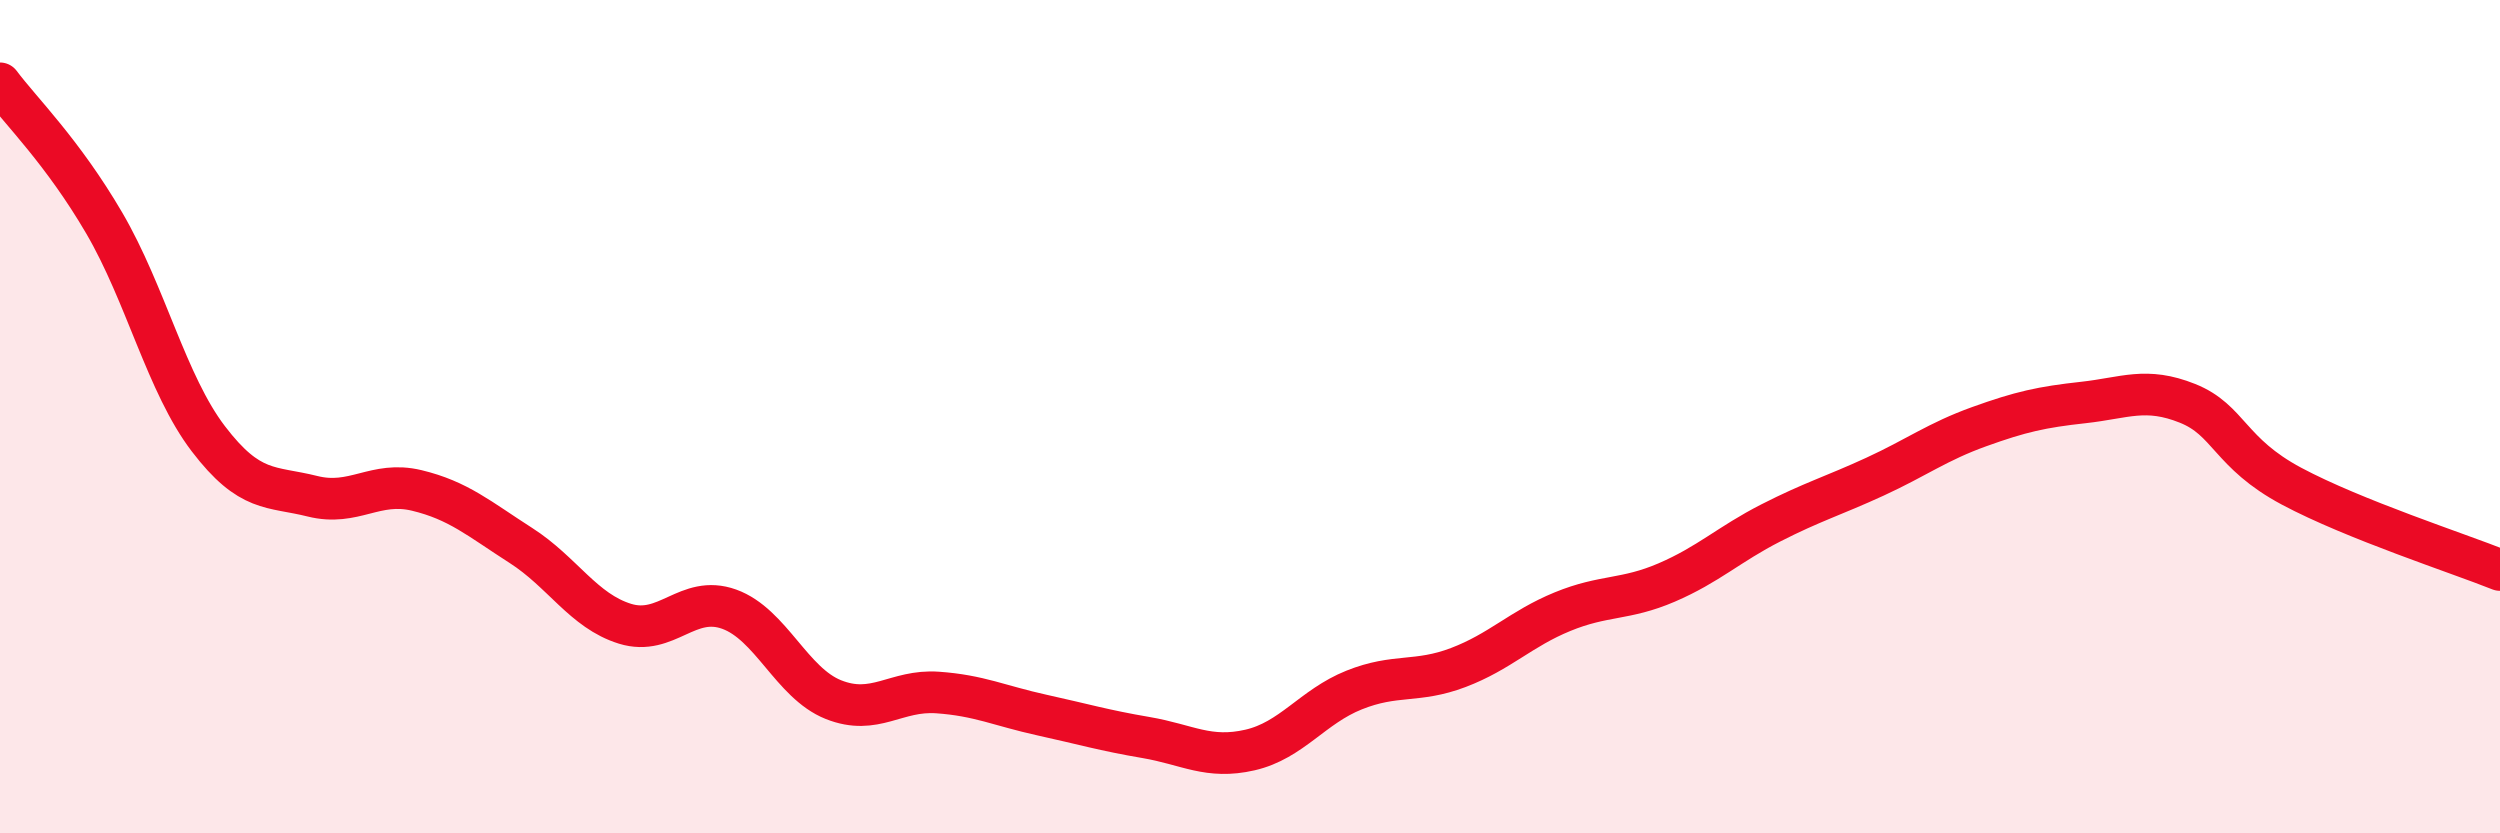 
    <svg width="60" height="20" viewBox="0 0 60 20" xmlns="http://www.w3.org/2000/svg">
      <path
        d="M 0,2 C 0.5,2.67 1.5,3.64 2.5,5.35 C 3.5,7.06 4,9.22 5,10.53 C 6,11.84 6.5,11.66 7.5,11.91 C 8.5,12.16 9,11.53 10,11.77 C 11,12.01 11.5,12.45 12.5,13.09 C 13.5,13.73 14,14.66 15,14.97 C 16,15.28 16.5,14.26 17.5,14.62 C 18.5,14.98 19,16.39 20,16.79 C 21,17.19 21.5,16.55 22.5,16.62 C 23.5,16.69 24,16.94 25,17.16 C 26,17.38 26.5,17.53 27.5,17.7 C 28.5,17.87 29,18.23 30,18 C 31,17.77 31.5,16.96 32.5,16.56 C 33.5,16.16 34,16.4 35,16.02 C 36,15.64 36.5,15.09 37.5,14.68 C 38.5,14.27 39,14.41 40,13.98 C 41,13.55 41.5,13.06 42.5,12.55 C 43.5,12.04 44,11.9 45,11.44 C 46,10.98 46.5,10.6 47.5,10.24 C 48.5,9.88 49,9.77 50,9.66 C 51,9.55 51.5,9.28 52.5,9.68 C 53.5,10.08 53.5,10.87 55,11.67 C 56.5,12.47 59,13.28 60,13.68L60 20L0 20Z"
        fill="#EB0A25"
        opacity="0.1"
        stroke-linecap="round"
        stroke-linejoin="round"
      />
      <path
        d="M 0,2 C 0.5,2.67 1.5,3.64 2.5,5.35 C 3.5,7.06 4,9.22 5,10.53 C 6,11.84 6.5,11.66 7.5,11.91 C 8.5,12.16 9,11.53 10,11.77 C 11,12.01 11.5,12.45 12.5,13.09 C 13.5,13.73 14,14.66 15,14.97 C 16,15.28 16.5,14.26 17.5,14.62 C 18.5,14.98 19,16.39 20,16.79 C 21,17.19 21.5,16.55 22.5,16.62 C 23.5,16.69 24,16.94 25,17.16 C 26,17.38 26.5,17.53 27.5,17.7 C 28.5,17.87 29,18.23 30,18 C 31,17.77 31.5,16.96 32.5,16.56 C 33.5,16.16 34,16.4 35,16.02 C 36,15.64 36.5,15.09 37.5,14.68 C 38.5,14.27 39,14.41 40,13.98 C 41,13.55 41.5,13.06 42.5,12.55 C 43.5,12.04 44,11.9 45,11.44 C 46,10.98 46.5,10.6 47.5,10.24 C 48.5,9.88 49,9.77 50,9.66 C 51,9.55 51.5,9.28 52.5,9.68 C 53.5,10.08 53.5,10.87 55,11.67 C 56.5,12.47 59,13.28 60,13.68"
        stroke="#EB0A25"
        stroke-width="1"
        fill="none"
        stroke-linecap="round"
        stroke-linejoin="round"
      />
    </svg>
  